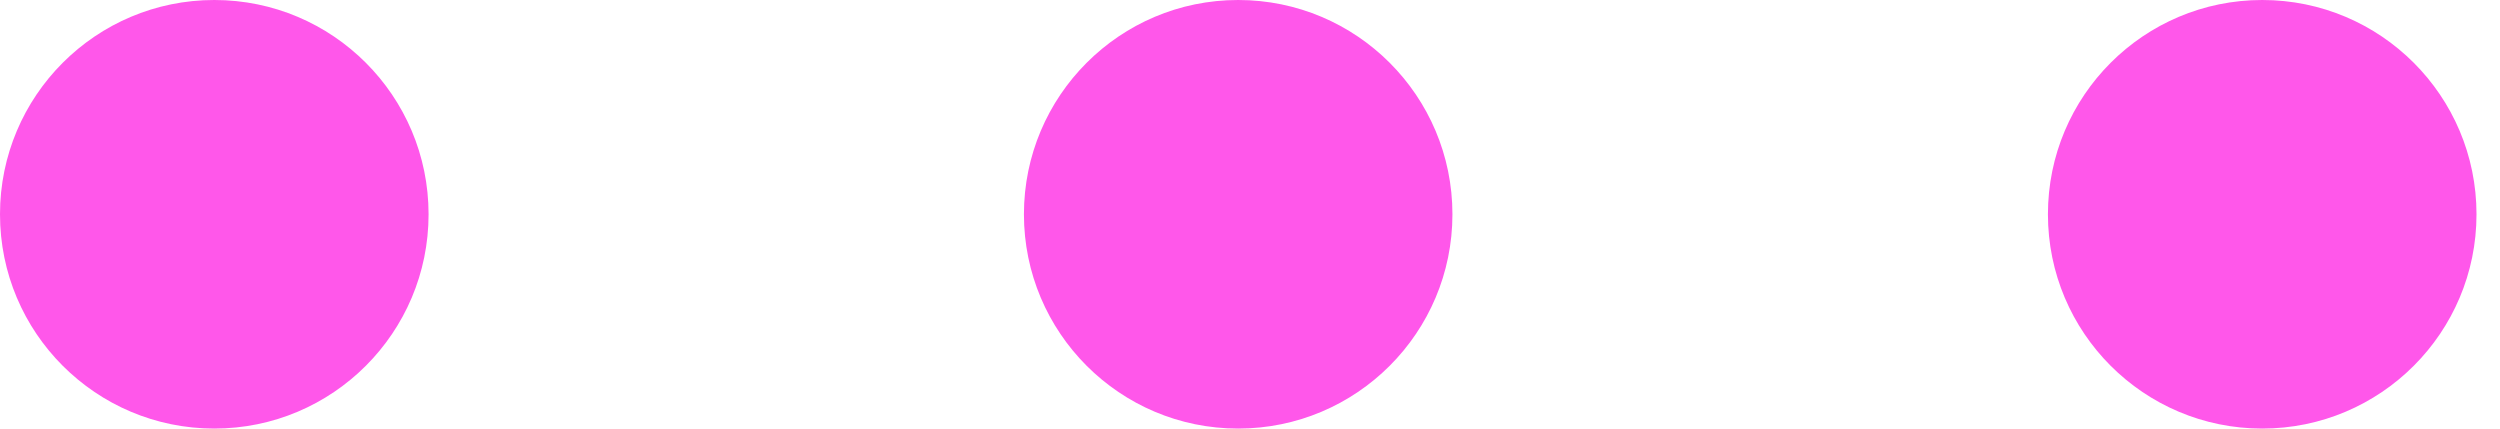 <svg width="35" height="6" viewBox="0 0 35 6" fill="none" xmlns="http://www.w3.org/2000/svg">
<path d="M3 6C4.657 6 6 4.657 6 3C6 1.343 4.657 0 3 0C1.343 0 0 1.343 0 3C0 4.657 1.343 6 3 6Z" fill="#FF57EA"/>
<path d="M17.334 6C18.991 6 20.334 4.657 20.334 3C20.334 1.343 18.991 0 17.334 0C15.678 0 14.335 1.343 14.335 3C14.335 4.657 15.678 6 17.334 6Z" fill="#FF57EA"/>
<path d="M31.671 6C33.328 6 34.671 4.657 34.671 3C34.671 1.343 33.328 0 31.671 0C30.014 0 28.671 1.343 28.671 3C28.671 4.657 30.014 6 31.671 6Z" fill="#FF57EA"/>
</svg>
